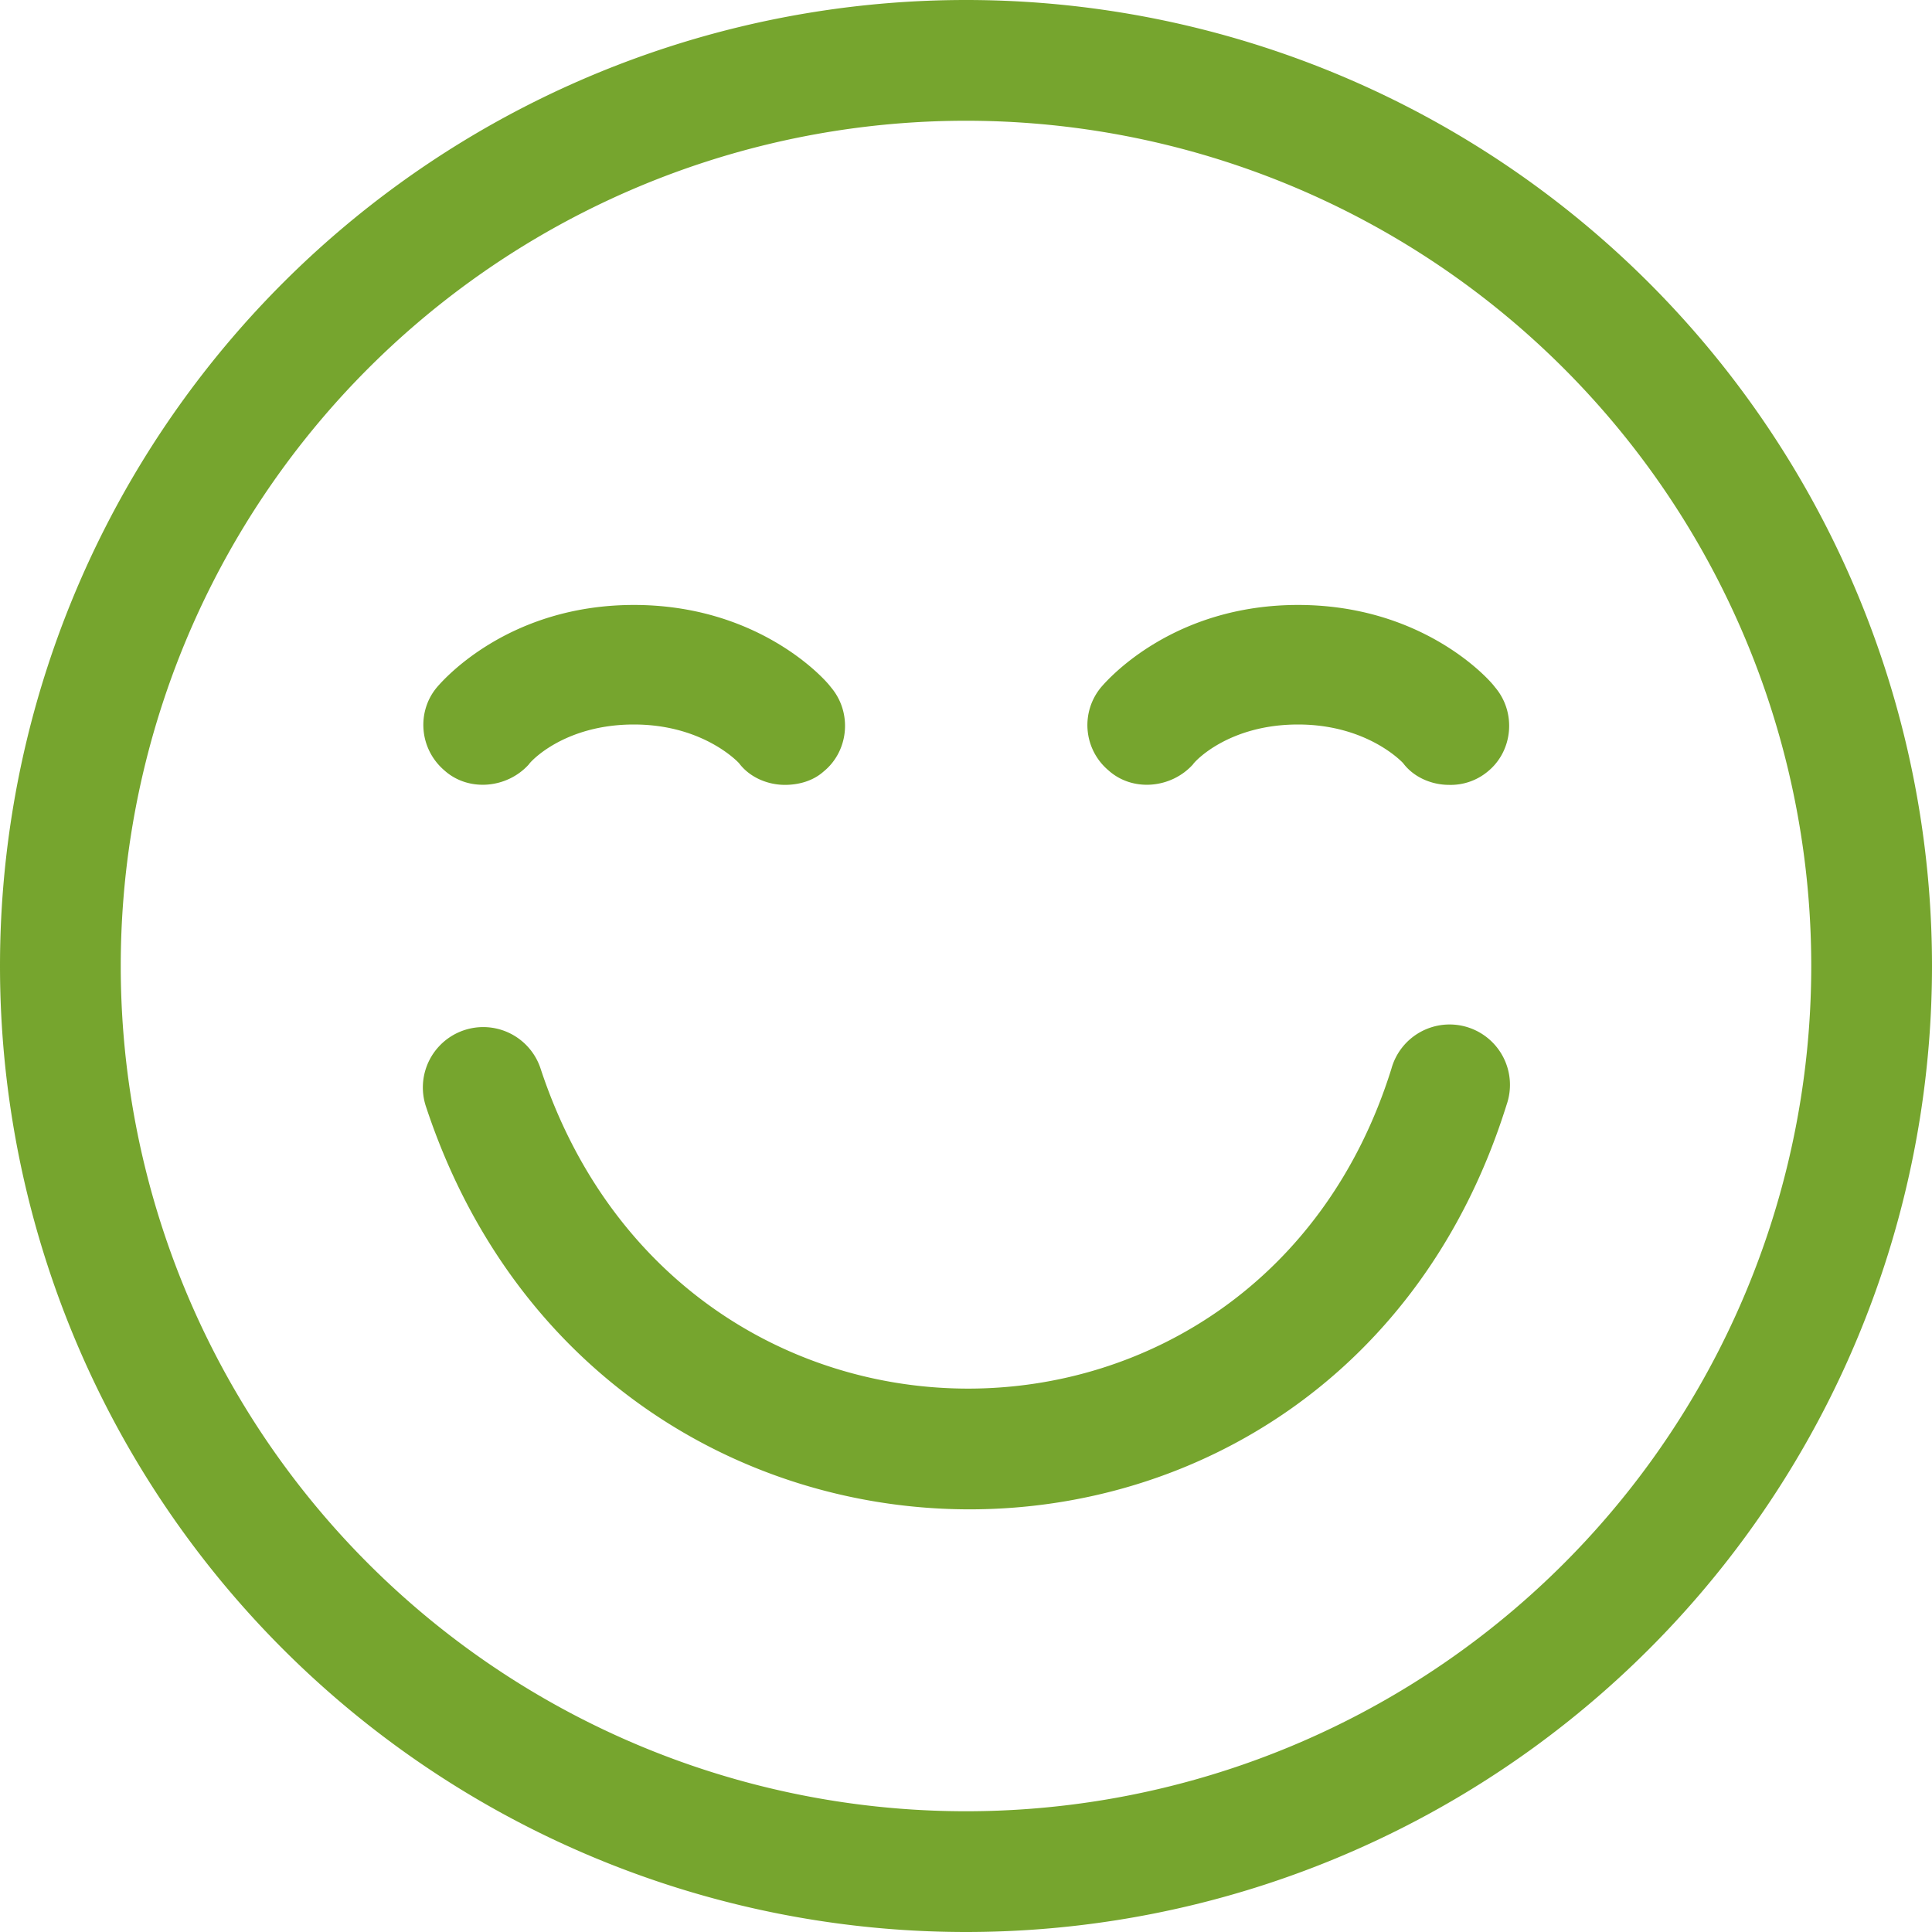 <svg xmlns="http://www.w3.org/2000/svg" width="48" height="48" viewBox="0 0 16 16"><path fill="#76A52E" d="M4.475 8.844a.5.5 0 0 0-.95.312c1.46 4.447 7.553 4.472 8.952-.007a.5.5 0 1 0-.954-.298c-1.1 3.52-5.882 3.546-7.048-.007M12 6.5c-.14 0-.29-.06-.38-.18c0 0-.29-.32-.87-.32s-.86.31-.87.33c-.18.2-.5.23-.7.05a.49.49 0 0 1-.06-.69c.06-.07.6-.68 1.63-.68s1.58.61 1.63.68c.18.21.15.53-.06.7a.48.48 0 0 1-.32.11m-5.88-.18c.09.12.24.18.38.18c.11 0 .23-.03.32-.11c.21-.17.24-.49.06-.7c-.05-.07-.6-.68-1.63-.68s-1.57.61-1.63.68c-.17.2-.15.51.06.69c.2.18.52.15.7-.05c.01-.02.29-.33.87-.33s.87.32.87.32M16 8A8 8 0 1 1 0 8a8 8 0 0 1 16 0m-1 0A7 7 0 1 0 1 8a7 7 0 0 0 14 0"/></svg>